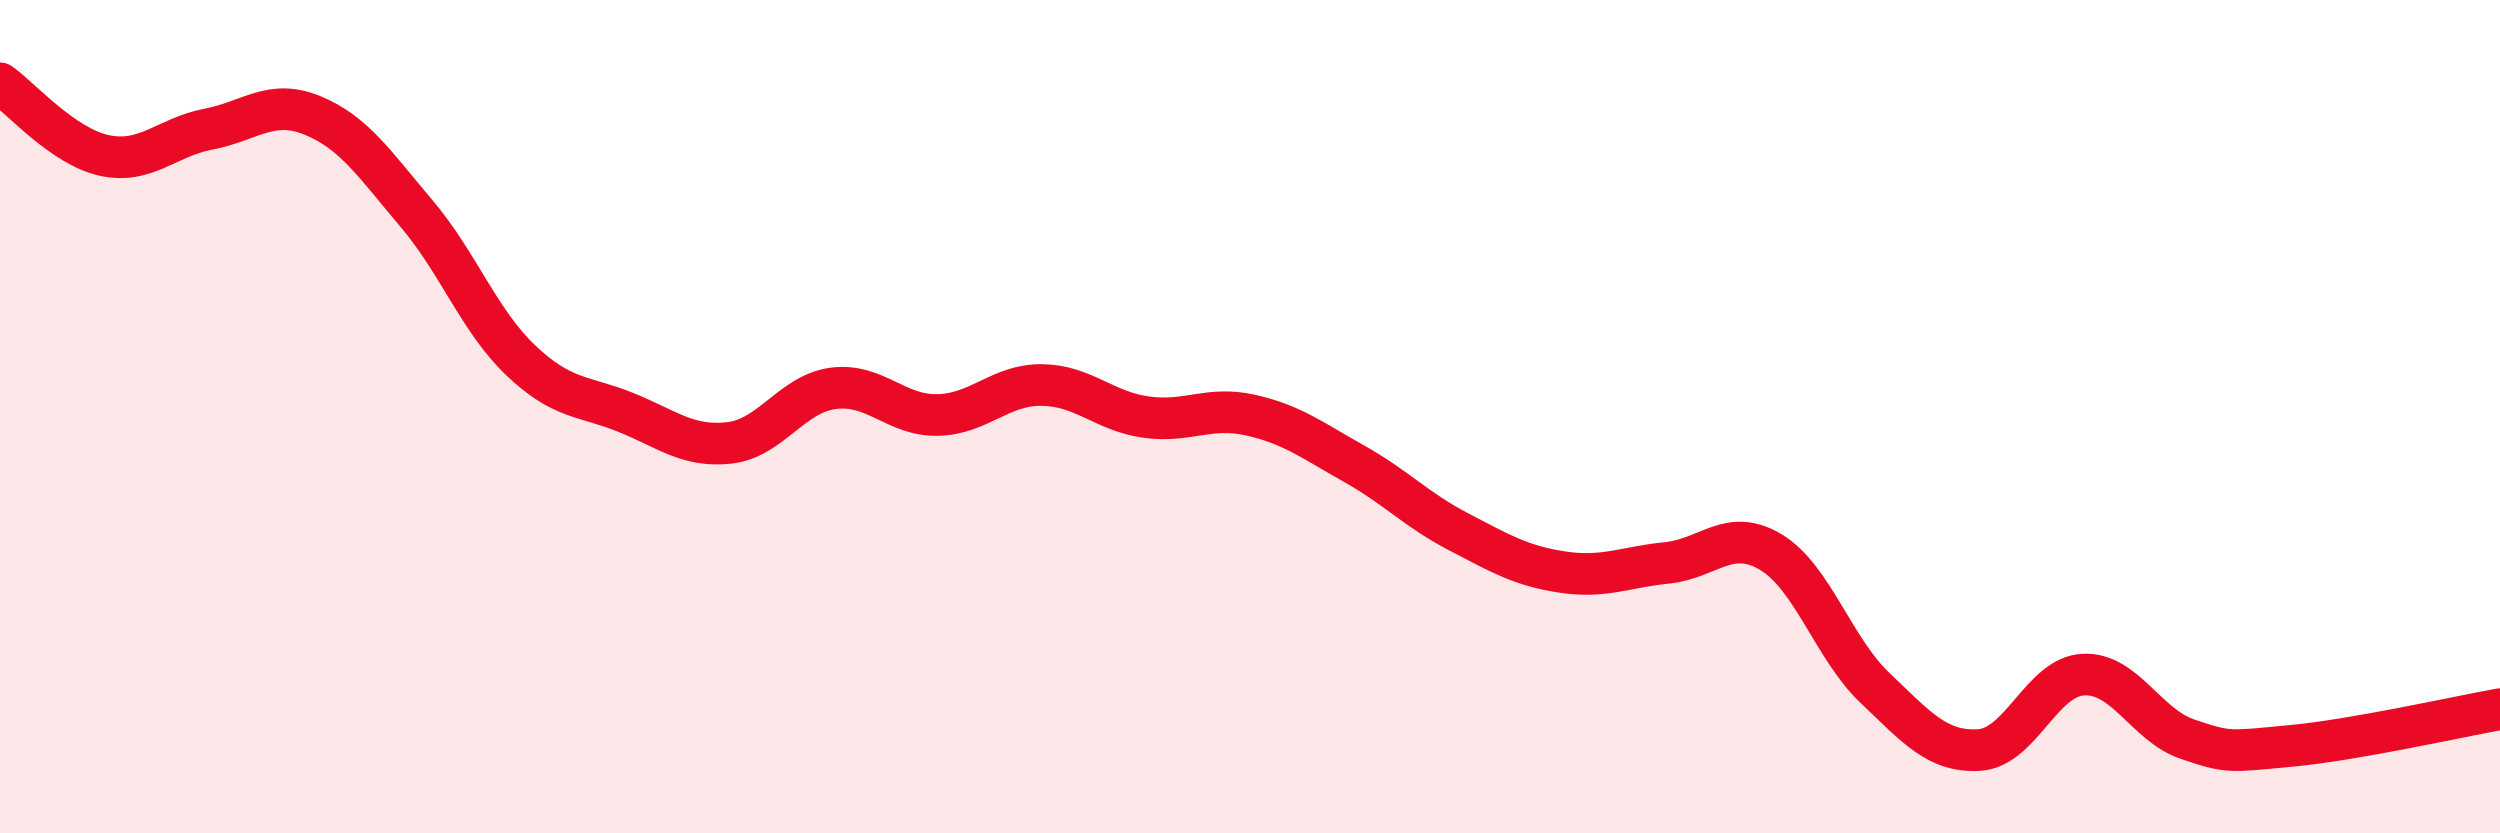 
    <svg width="60" height="20" viewBox="0 0 60 20" xmlns="http://www.w3.org/2000/svg">
      <path
        d="M 0,2 C 0.5,2.35 1.5,3.51 2.5,3.73 C 3.5,3.95 4,3.29 5,3.1 C 6,2.91 6.5,2.36 7.5,2.77 C 8.5,3.18 9,3.95 10,5.13 C 11,6.31 11.5,7.7 12.5,8.65 C 13.5,9.6 14,9.49 15,9.89 C 16,10.29 16.5,10.74 17.5,10.63 C 18.5,10.52 19,9.45 20,9.32 C 21,9.19 21.5,9.98 22.5,9.96 C 23.5,9.94 24,9.23 25,9.24 C 26,9.25 26.5,9.87 27.5,10.01 C 28.5,10.15 29,9.74 30,9.96 C 31,10.18 31.5,10.57 32.5,11.13 C 33.5,11.69 34,12.24 35,12.76 C 36,13.28 36.5,13.58 37.5,13.73 C 38.5,13.88 39,13.61 40,13.51 C 41,13.41 41.5,12.65 42.5,13.25 C 43.5,13.85 44,15.56 45,16.51 C 46,17.46 46.5,18.06 47.5,18 C 48.5,17.94 49,16.24 50,16.19 C 51,16.14 51.5,17.4 52.5,17.74 C 53.5,18.08 53.5,18.04 55,17.9 C 56.5,17.76 59,17.2 60,17.02L60 20L0 20Z"
        fill="#EB0A25"
        opacity="0.1"
        stroke-linecap="round"
        stroke-linejoin="round"
      />
      <path
        d="M 0,2 C 0.5,2.35 1.5,3.51 2.5,3.73 C 3.5,3.95 4,3.29 5,3.1 C 6,2.91 6.5,2.36 7.5,2.77 C 8.5,3.18 9,3.95 10,5.13 C 11,6.31 11.5,7.7 12.5,8.65 C 13.5,9.6 14,9.49 15,9.89 C 16,10.29 16.5,10.74 17.5,10.63 C 18.5,10.52 19,9.45 20,9.32 C 21,9.19 21.5,9.98 22.5,9.96 C 23.5,9.94 24,9.23 25,9.24 C 26,9.25 26.5,9.87 27.5,10.01 C 28.5,10.15 29,9.74 30,9.96 C 31,10.18 31.5,10.57 32.5,11.13 C 33.5,11.69 34,12.24 35,12.76 C 36,13.28 36.5,13.58 37.5,13.73 C 38.5,13.88 39,13.61 40,13.51 C 41,13.41 41.5,12.65 42.5,13.25 C 43.5,13.85 44,15.56 45,16.51 C 46,17.46 46.5,18.06 47.5,18 C 48.5,17.94 49,16.24 50,16.19 C 51,16.14 51.5,17.4 52.5,17.74 C 53.5,18.08 53.5,18.04 55,17.9 C 56.5,17.76 59,17.2 60,17.02"
        stroke="#EB0A25"
        stroke-width="1"
        fill="none"
        stroke-linecap="round"
        stroke-linejoin="round"
      />
    </svg>
  